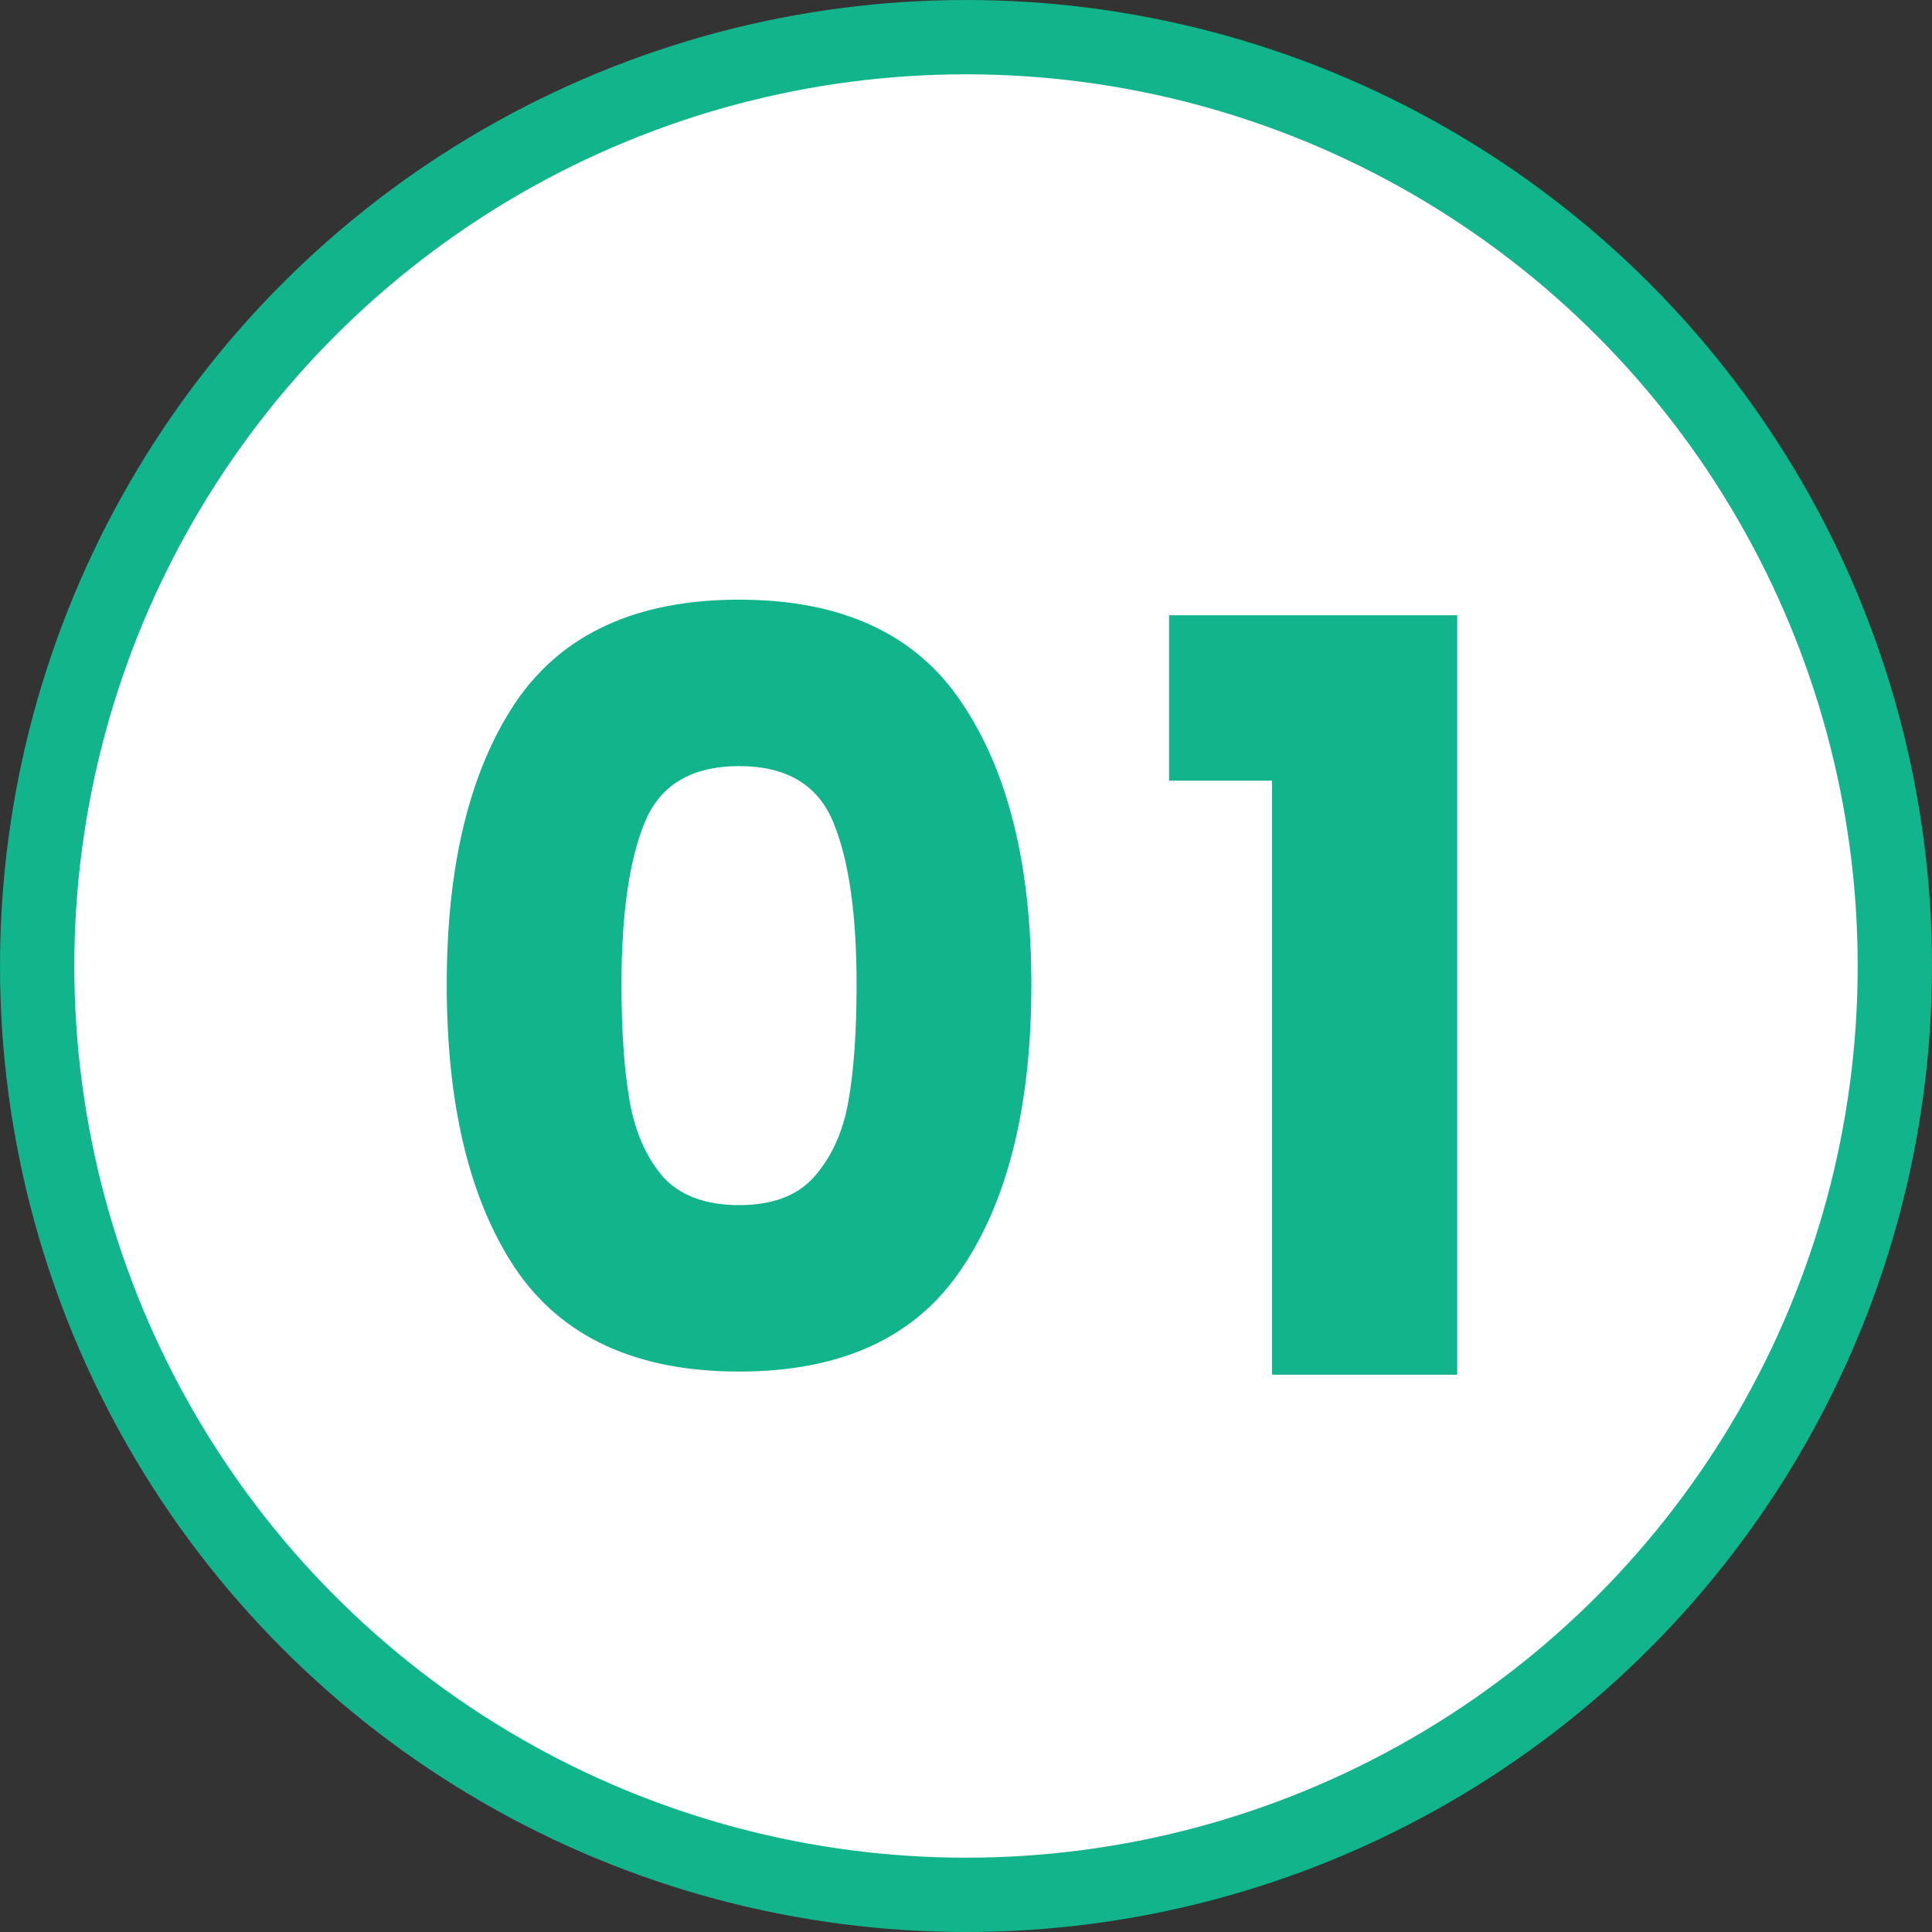 <svg width="52" height="52" viewBox="0 0 52 52" fill="none" xmlns="http://www.w3.org/2000/svg">
<rect x="0" y="0" width="52" height="52" fill="#333333" stroke="none"/>
<circle cx="26" cy="26" r="25" fill="white" stroke="#12B48B" stroke-width="2"/>
<path d="M12.024 26.5C12.024 23.289 12.639 20.76 13.871 18.912C15.122 17.064 17.129 16.14 19.892 16.14C22.654 16.14 24.651 17.064 25.884 18.912C27.134 20.76 27.759 23.289 27.759 26.5C27.759 29.748 27.134 32.296 25.884 34.144C24.651 35.992 22.654 36.916 19.892 36.916C17.129 36.916 15.122 35.992 13.871 34.144C12.639 32.296 12.024 29.748 12.024 26.5ZM23.055 26.5C23.055 24.615 22.85 23.168 22.439 22.16C22.029 21.133 21.18 20.62 19.892 20.62C18.604 20.62 17.754 21.133 17.343 22.16C16.933 23.168 16.727 24.615 16.727 26.5C16.727 27.769 16.802 28.824 16.951 29.664C17.101 30.485 17.399 31.157 17.848 31.68C18.314 32.184 18.995 32.436 19.892 32.436C20.788 32.436 21.459 32.184 21.907 31.68C22.374 31.157 22.682 30.485 22.831 29.664C22.981 28.824 23.055 27.769 23.055 26.5ZM31.465 21.012V16.56H39.221V37H34.237V21.012H31.465Z" fill="#12B48B"/>
</svg>


